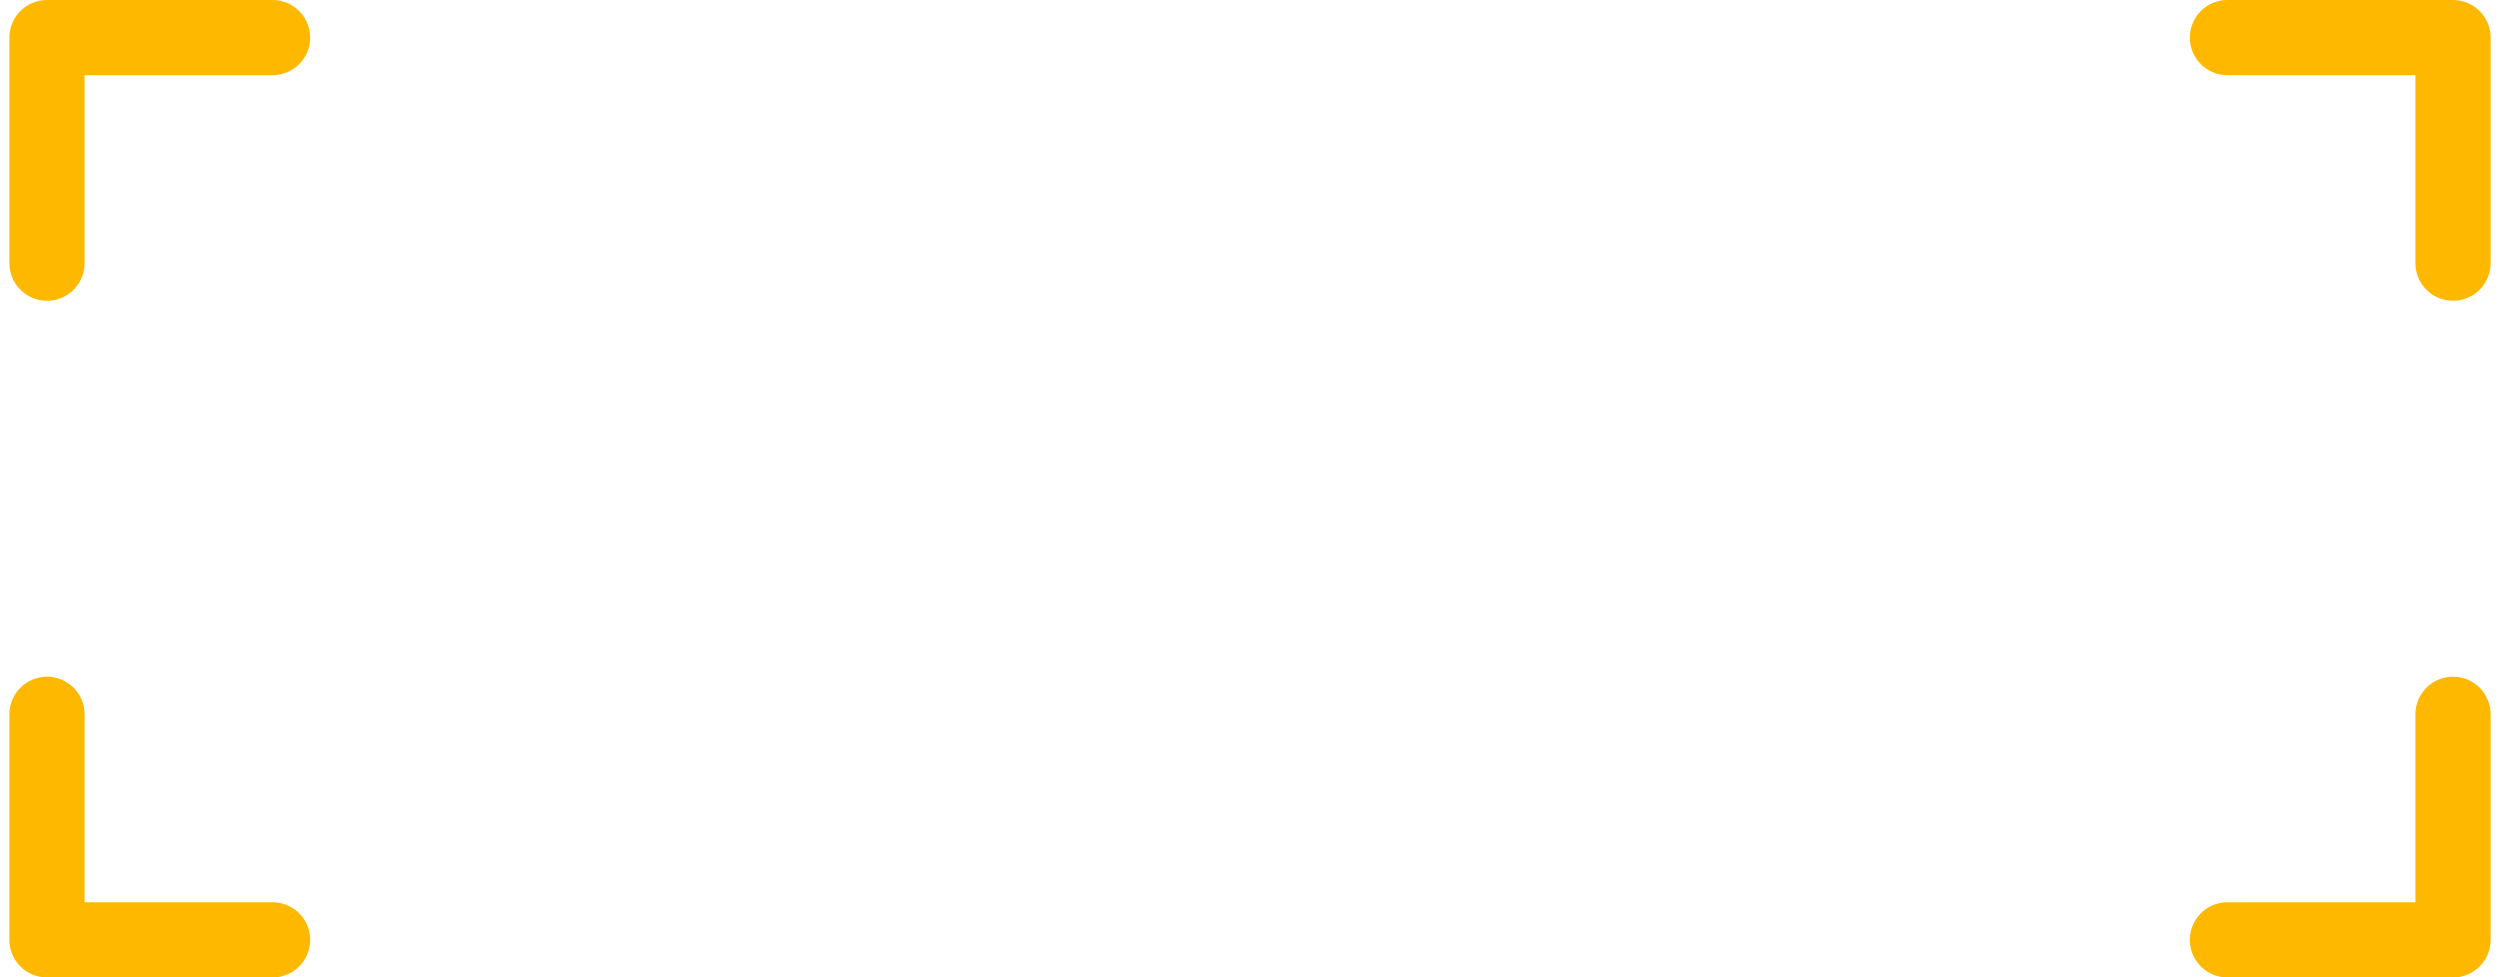 <?xml version="1.0" encoding="UTF-8"?> <svg xmlns="http://www.w3.org/2000/svg" width="133" height="52" viewBox="0 0 133 52" fill="none"> <path d="M2.5 14V2H14.5" stroke="#FFB800" stroke-width="4" stroke-linecap="round" stroke-linejoin="round"></path> <path d="M130.5 38L130.5 50L118.5 50" stroke="#FFB800" stroke-width="4" stroke-linecap="round" stroke-linejoin="round"></path> <path d="M118.5 2L130.5 2L130.5 14" stroke="#FFB800" stroke-width="4" stroke-linecap="round" stroke-linejoin="round"></path> <path d="M14.5 50L2.5 50L2.5 38" stroke="#FFB800" stroke-width="4" stroke-linecap="round" stroke-linejoin="round"></path> </svg> 